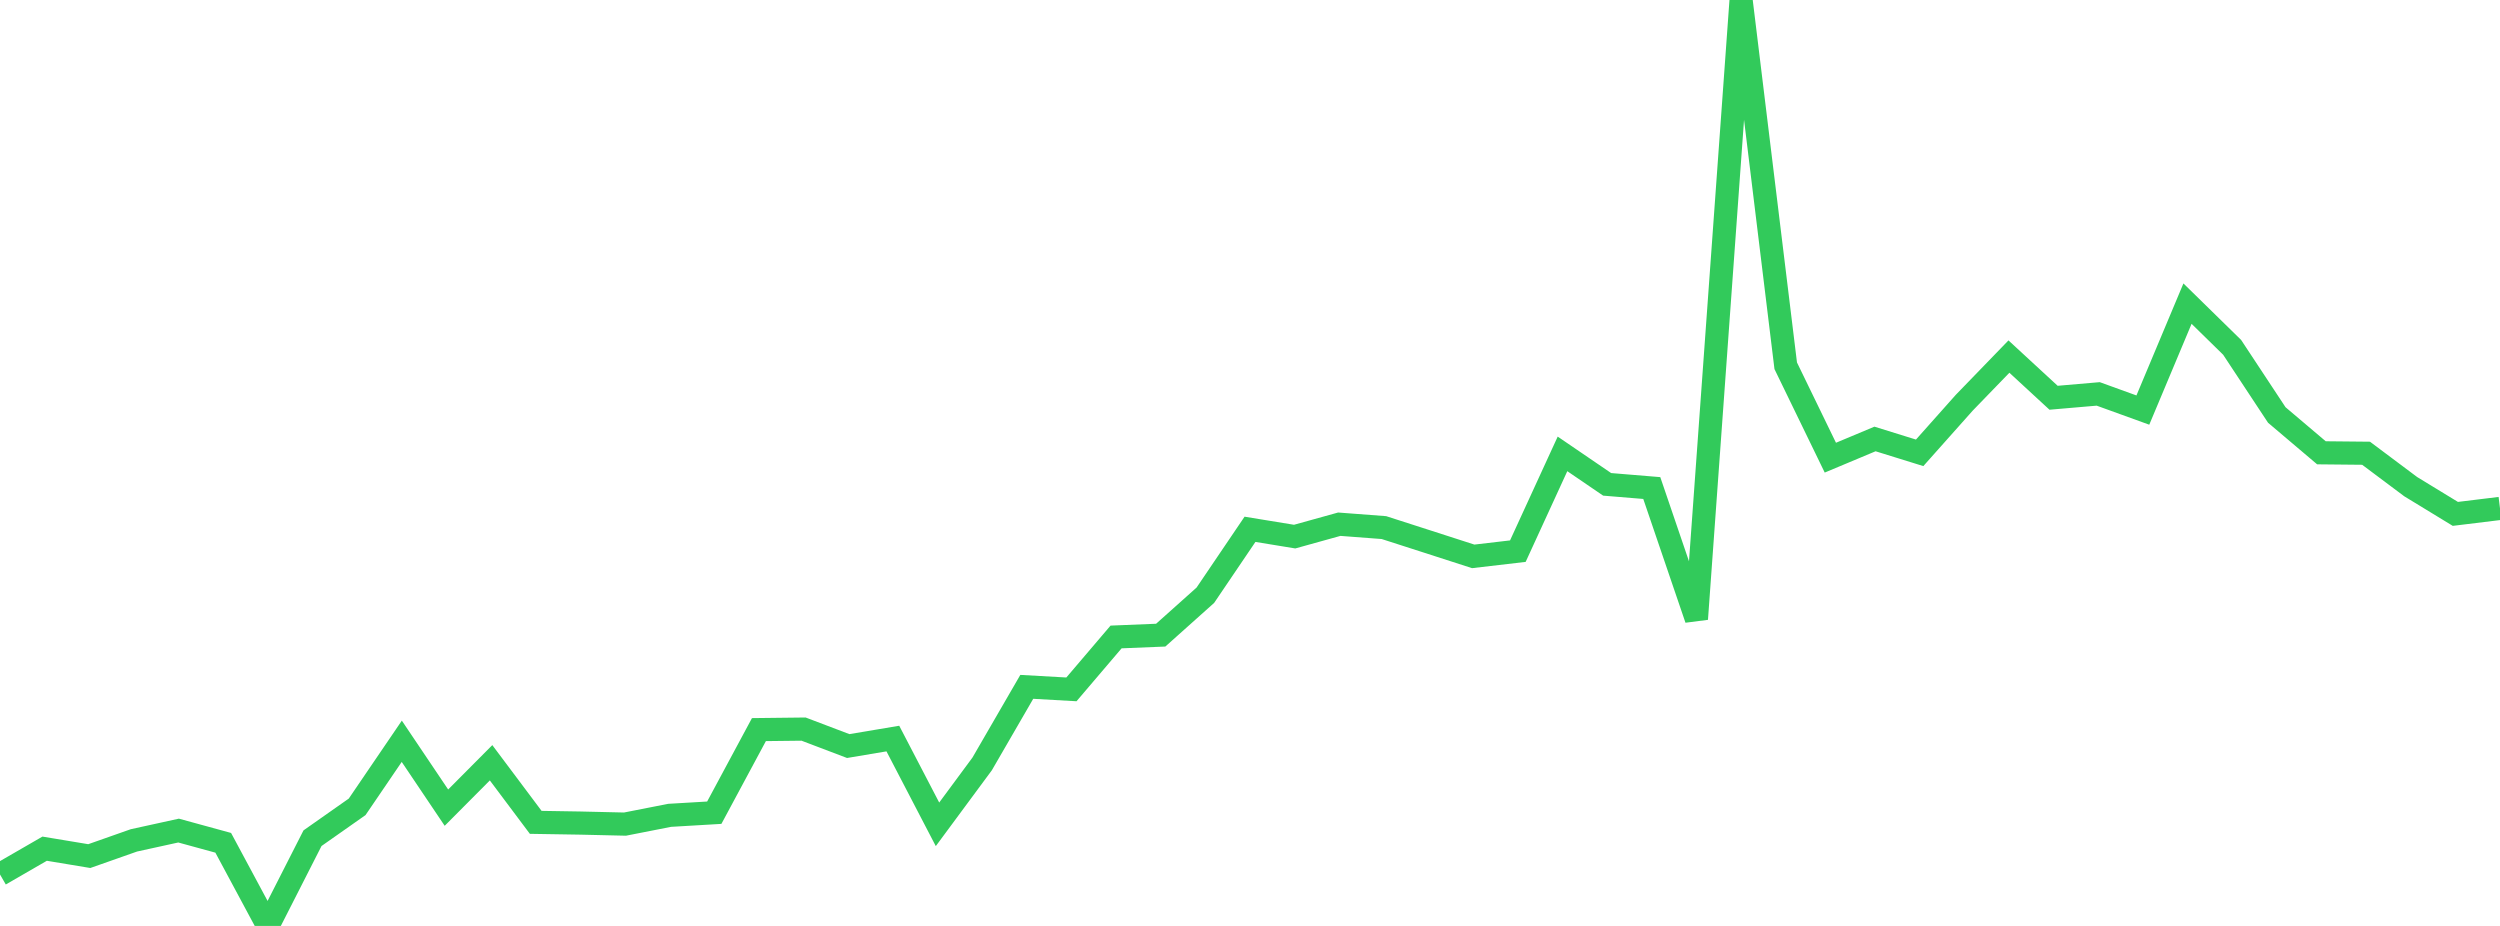 <?xml version="1.0" standalone="no"?>
<!DOCTYPE svg PUBLIC "-//W3C//DTD SVG 1.1//EN" "http://www.w3.org/Graphics/SVG/1.1/DTD/svg11.dtd">

<svg width="135" height="50" viewBox="0 0 135 50" preserveAspectRatio="none" 
  xmlns="http://www.w3.org/2000/svg"
  xmlns:xlink="http://www.w3.org/1999/xlink">


<polyline points="0.0, 47.221 2.411, 45.829 4.821, 46.229 7.232, 45.38 9.643, 44.851 12.054, 45.511 14.464, 50.0 16.875, 45.263 19.286, 43.569 21.696, 40.029 24.107, 43.613 26.518, 41.189 28.929, 44.407 31.339, 44.446 33.75, 44.502 36.161, 44.028 38.571, 43.886 40.982, 39.399 43.393, 39.371 45.804, 40.287 48.214, 39.882 50.625, 44.514 53.036, 41.252 55.446, 37.09 57.857, 37.226 60.268, 34.396 62.679, 34.298 65.089, 32.143 67.5, 28.582 69.911, 28.977 72.321, 28.307 74.732, 28.49 77.143, 29.266 79.554, 30.044 81.964, 29.762 84.375, 24.51 86.786, 26.155 89.196, 26.354 91.607, 33.426 94.018, 0.0 96.429, 19.752 98.839, 24.714 101.25, 23.704 103.661, 24.453 106.071, 21.746 108.482, 19.255 110.893, 21.479 113.304, 21.271 115.714, 22.144 118.125, 16.396 120.536, 18.757 122.946, 22.408 125.357, 24.451 127.768, 24.475 130.179, 26.28 132.589, 27.75 135.0, 27.455" fill="none" stroke="#32ca5b" stroke-width="1.25"/>

</svg>